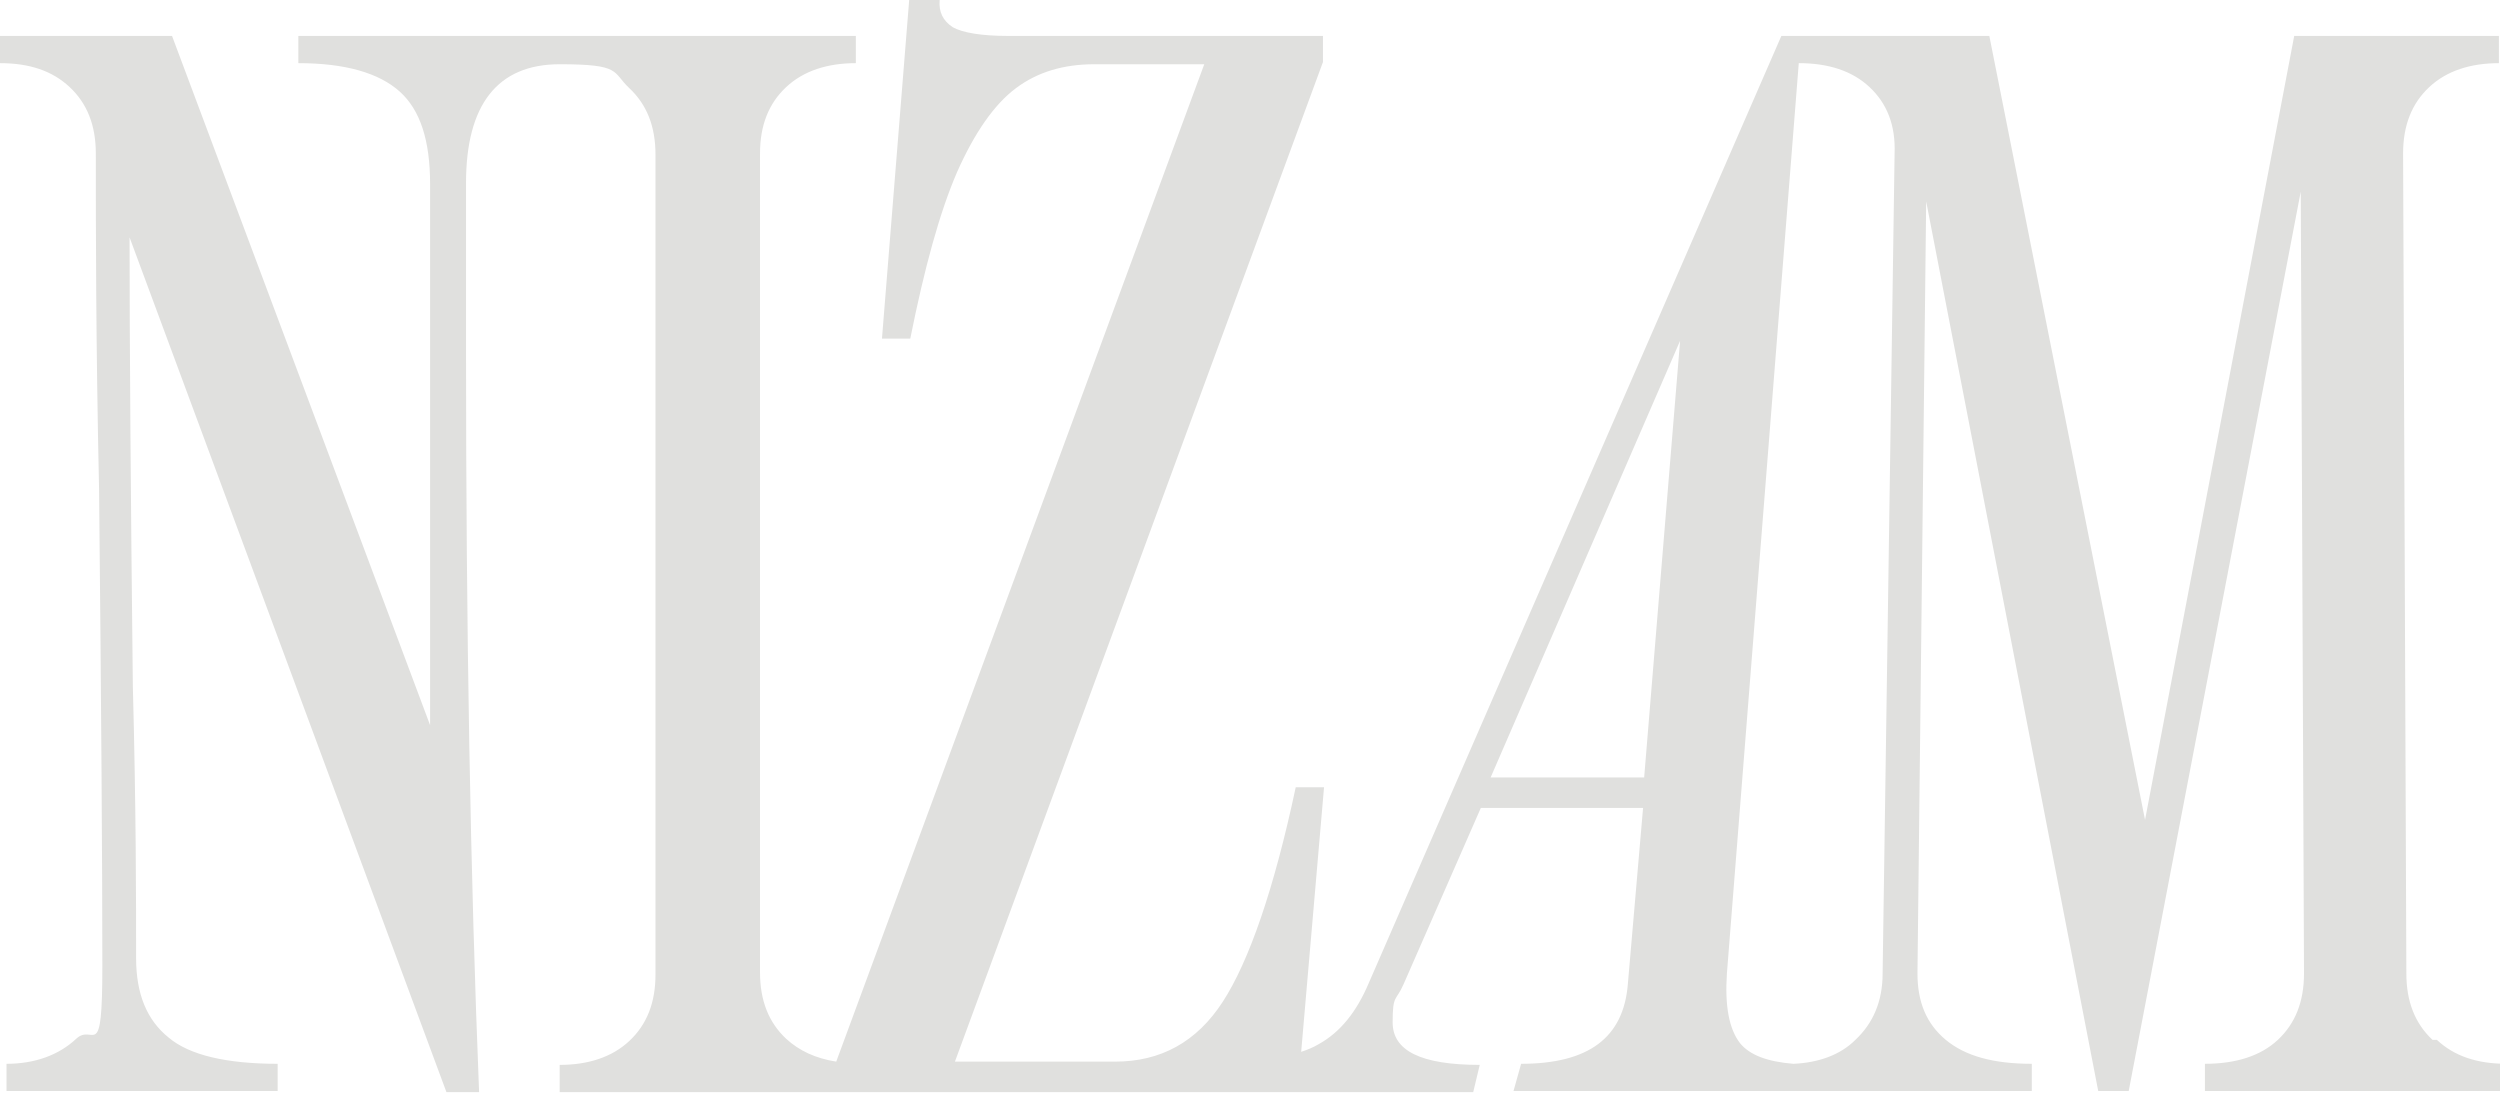 <svg xmlns="http://www.w3.org/2000/svg" id="Layer_1" data-name="Layer 1" viewBox="0 0 229.6 101.4"><defs><style>      .cls-1 {        fill: #e0e0de;        stroke-width: 0px;      }    </style></defs><path class="cls-1" d="M223.4,95.5c-1.6-1.5-2.4-3.5-2.4-6.1l-.3-75.3c0-2.6.8-4.6,2.4-6.1,1.6-1.5,3.8-2.2,6.4-2.2v-2.5h-18.8l-13.7,72L182.7,3.3h-19.1l-37.9,87c-1.1,2.6-2.6,4.5-4.6,5.6-.5.3-1,.5-1.6.7l2.1-24.3h-2.6c-2,9.4-4.3,16-6.7,19.7-2.4,3.7-5.7,5.5-9.9,5.5h-14.7L121.5,5.7v-2.4h-28.9c-2.5,0-4.2-.3-5.1-.8C86.6,1.9,86.2,1.1,86.3,0h-2.8l-2.5,31.1h2.6c1.3-6.5,2.7-11.6,4.3-15.3,1.6-3.6,3.4-6.2,5.4-7.7s4.4-2.2,7.2-2.2h10.1l-33.8,91.6c-1.9-.3-3.4-1-4.6-2.1-1.6-1.5-2.4-3.5-2.4-6.1V14.1c0-2.6.8-4.6,2.4-6.1s3.8-2.2,6.4-2.2v-2.5H27.4v2.5c4.3,0,7.4.9,9.3,2.6,1.9,1.7,2.8,4.5,2.8,8.5v49.7L15.8,3.3H0v2.5c2.7,0,4.8.7,6.4,2.2s2.4,3.5,2.4,6.1c0,6.9,0,17.2.3,30.9.2,19.9.3,34.5.3,43.7s-.8,5.2-2.4,6.7-3.8,2.3-6.4,2.3v2.5h24.9v-2.5c-4.7,0-8.1-.8-10-2.4-2-1.6-3-4-3-7.3,0-5.3,0-13.6-.3-25-.2-17.9-.3-31.6-.3-41.2l29.1,78.5h3c-.8-19.8-1.2-42.5-1.2-68.1v-15.4c0-7.2,2.9-10.9,8.6-10.9s4.8.7,6.4,2.2c1.6,1.5,2.4,3.5,2.4,6.1v75.3c0,2.6-.8,4.6-2.4,6.1-1.6,1.5-3.8,2.2-6.4,2.2v2.5h83.9l.6-2.5c-5.4,0-8-1.3-8-3.9s.3-1.9,1-3.5l7.1-16.2h14.9l-1.4,16.2c-.4,4.9-3.6,7.3-9.8,7.3l-.7,2.5h47.6v-2.5c-3.5,0-6.1-.7-7.9-2.2-1.8-1.5-2.6-3.5-2.6-6.1l.8-70.9,15.8,81.7h2.8l15.8-82.6.3,71.8c0,2.6-.8,4.6-2.4,6.1-1.6,1.5-3.9,2.2-6.7,2.2v2.5h27.7v-2.5c-2.7,0-4.8-.7-6.4-2.2h-.4ZM151,71.4h-14.1l17.4-40.1-3.3,40.1h0ZM172.9,89.4c0,2.6-.9,4.6-2.5,6.1-1.4,1.4-3.4,2.1-5.7,2.2-2.4-.2-4-.8-4.9-1.9-1-1.3-1.4-3.4-1.2-6.4l6.6-83.6c2.7,0,4.9.7,6.5,2.2s2.4,3.5,2.3,6.1l-1.1,75.3h0Z"></path></svg>